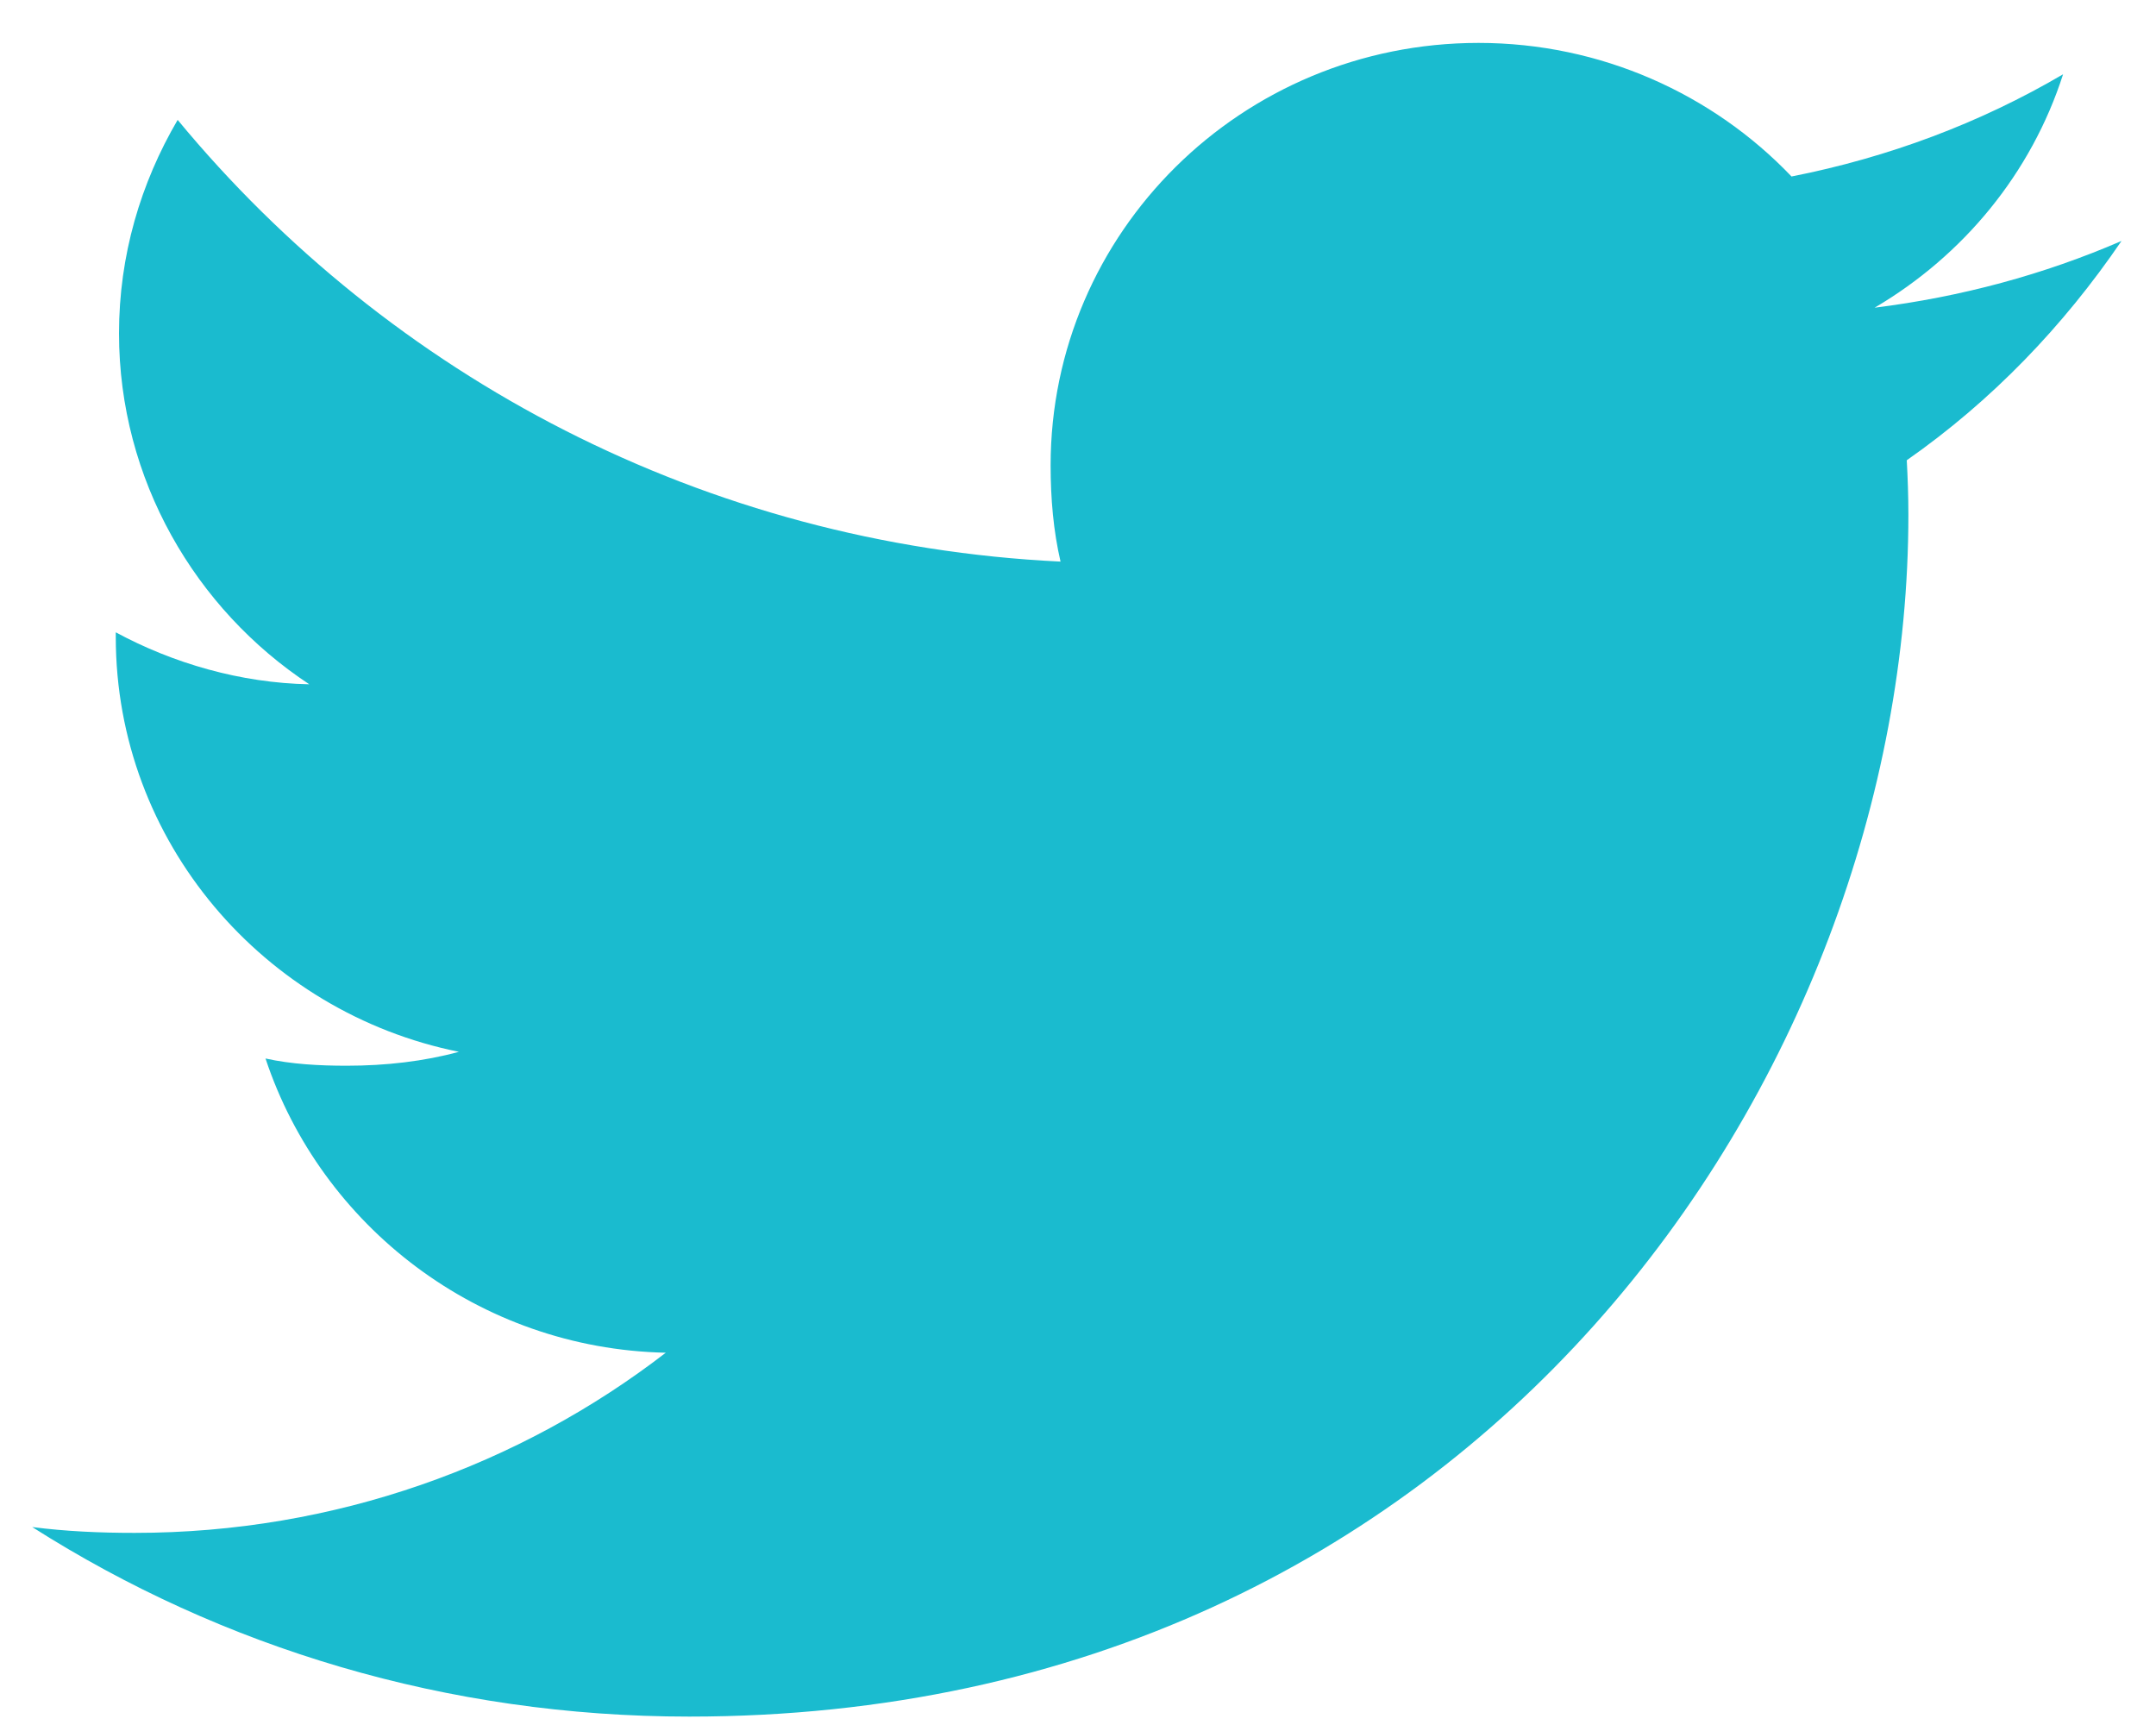 <svg width="20" height="16" viewBox="0 0 20 16" fill="none" xmlns="http://www.w3.org/2000/svg">
<path fill-rule="evenodd" clip-rule="evenodd" d="M19.68 2.235C18.959 2.547 18.191 2.754 17.39 2.854C18.214 2.369 18.843 1.607 19.138 0.689C18.37 1.14 17.522 1.459 16.619 1.637C15.889 0.872 14.85 0.398 13.716 0.398C11.517 0.398 9.746 2.158 9.746 4.316C9.746 4.626 9.772 4.925 9.838 5.209C6.535 5.05 3.612 3.489 1.648 1.112C1.305 1.698 1.104 2.369 1.104 3.092C1.104 4.448 1.813 5.651 2.869 6.347C2.231 6.335 1.605 6.152 1.074 5.865C1.074 5.876 1.074 5.892 1.074 5.908C1.074 7.811 2.451 9.392 4.257 9.756C3.934 9.844 3.581 9.885 3.216 9.885C2.961 9.885 2.704 9.871 2.463 9.818C2.978 11.37 4.439 12.51 6.176 12.547C4.824 13.59 3.108 14.218 1.25 14.218C0.924 14.218 0.611 14.204 0.299 14.164C2.059 15.283 4.145 15.922 6.394 15.922C13.705 15.922 17.703 9.951 17.703 4.775C17.703 4.602 17.697 4.435 17.688 4.269C18.477 3.717 19.139 3.028 19.68 2.235Z" fill="#1ABBCF"/>
</svg>
